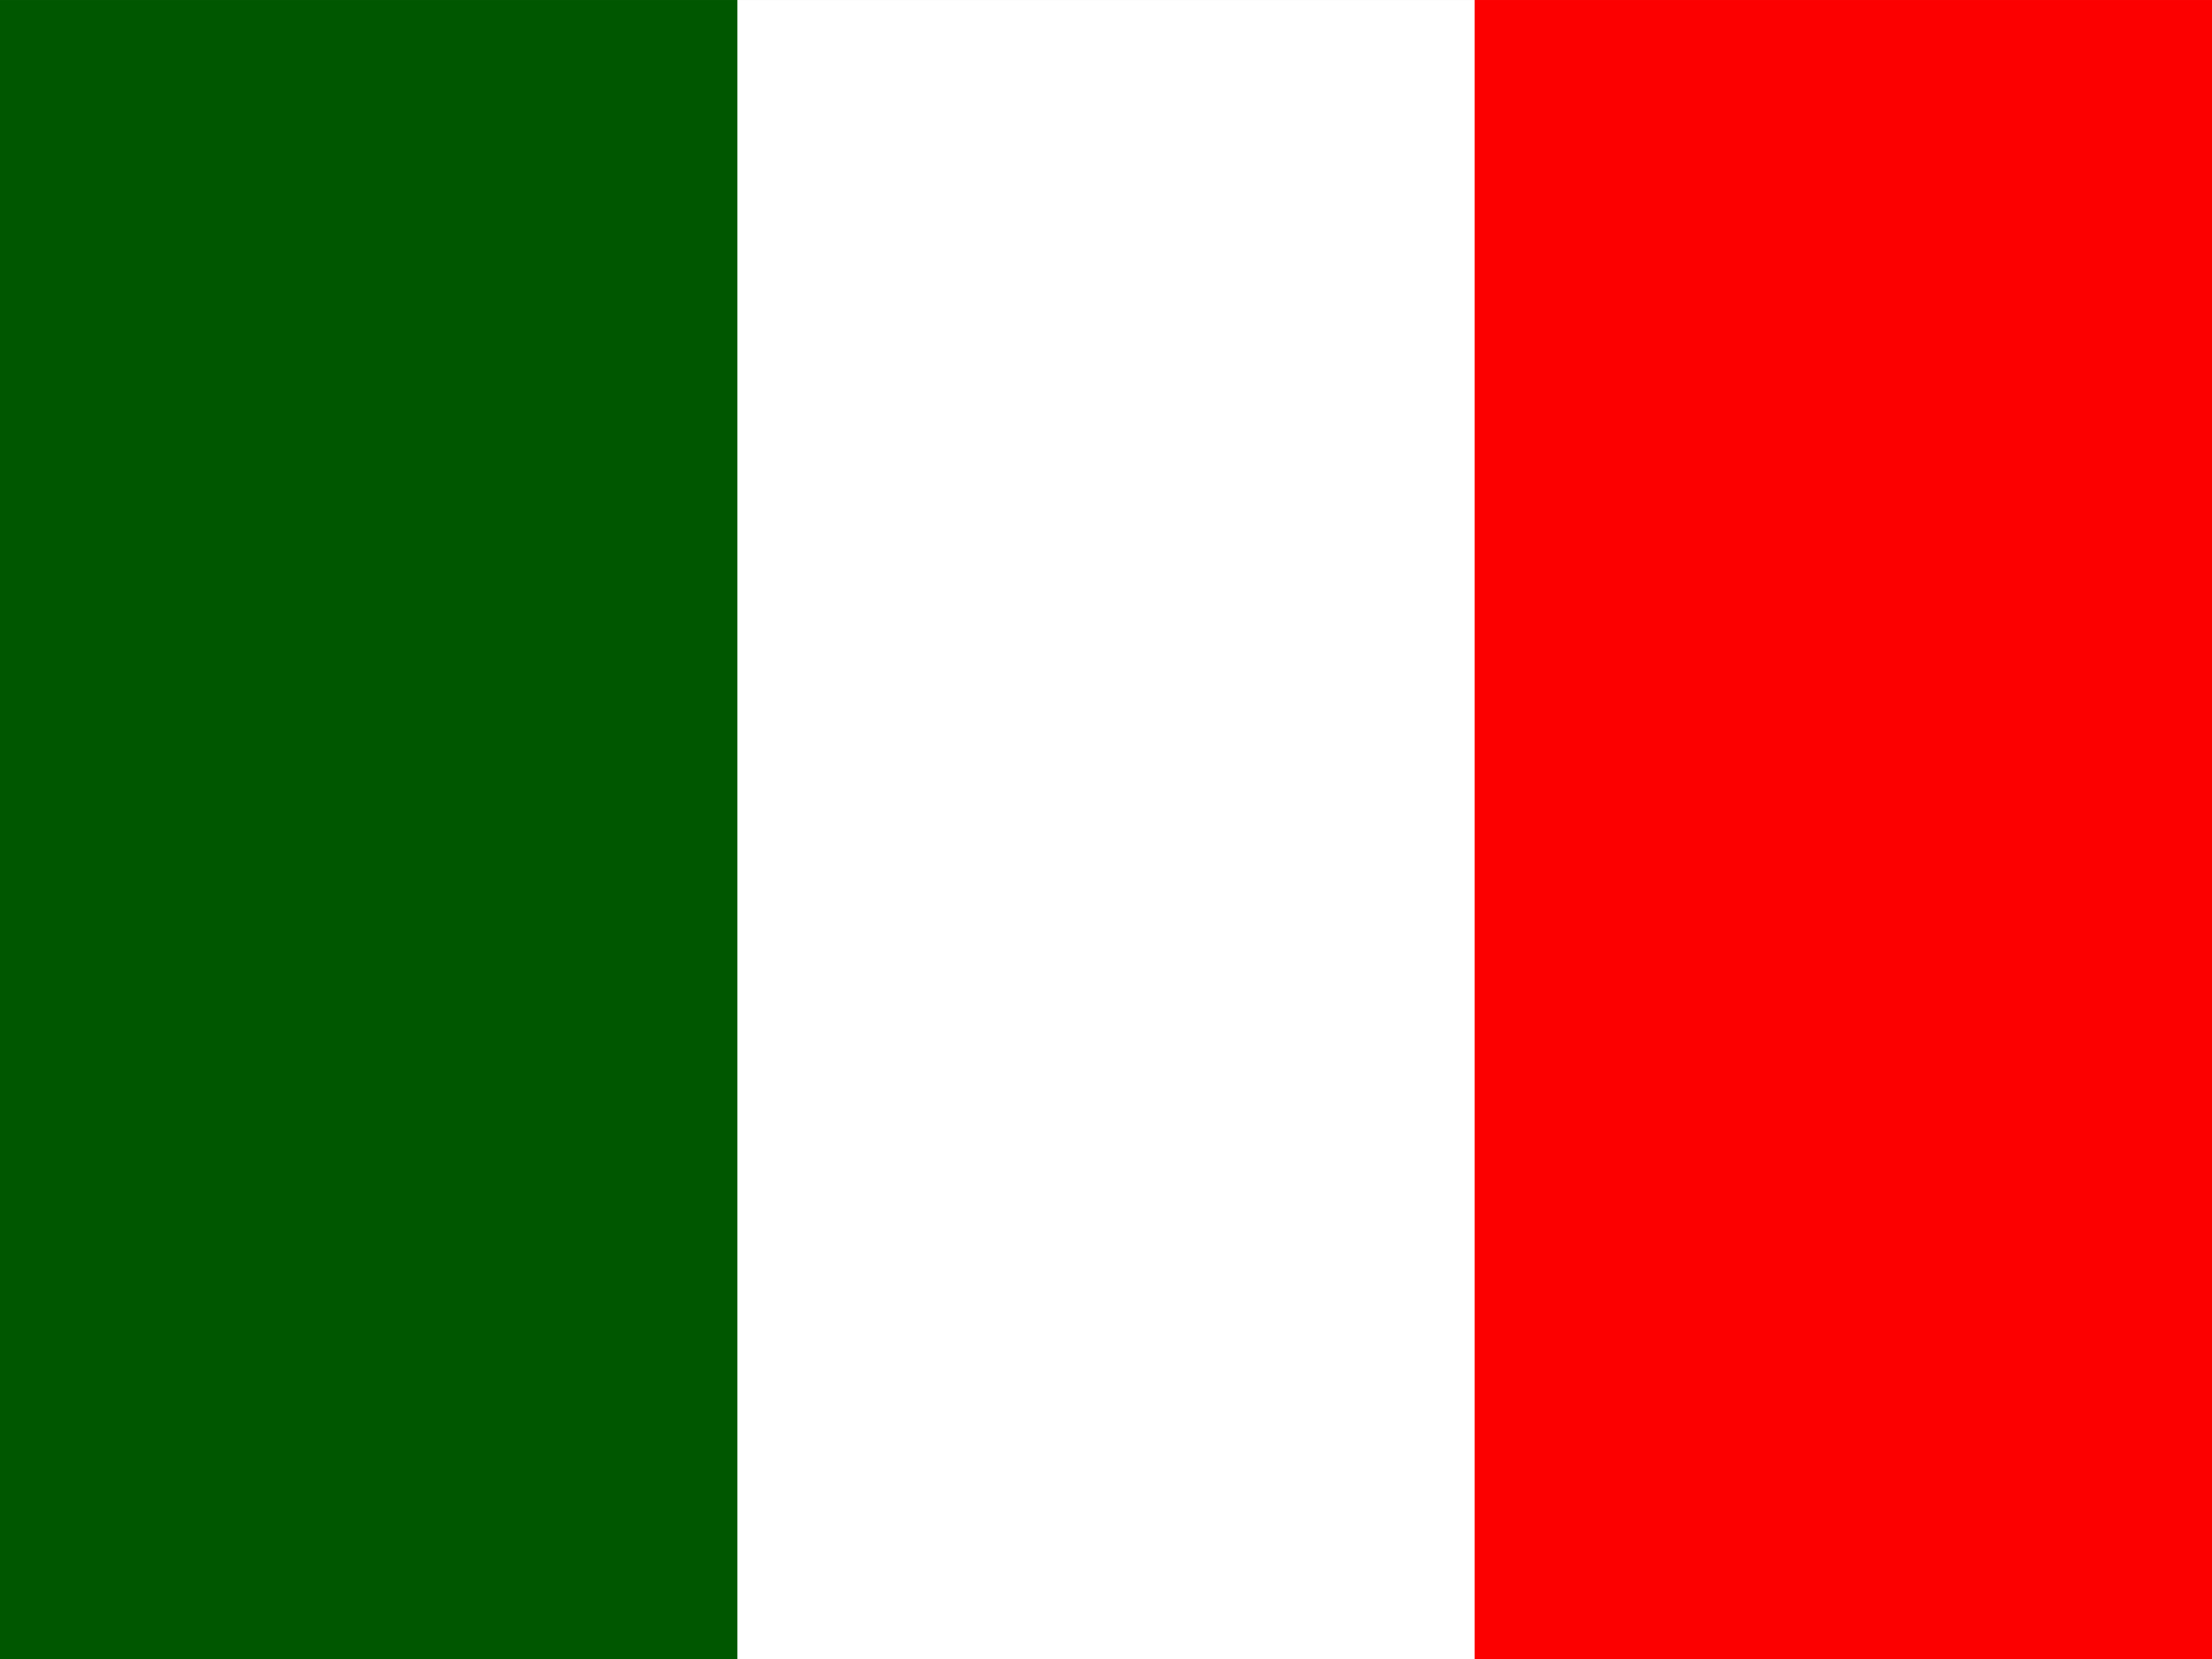 <?xml version="1.0" encoding="UTF-8" standalone="no"?>
<svg width="20px" height="15px" viewBox="0 0 20 15" version="1.1" xmlns="http://www.w3.org/2000/svg" xmlns:xlink="http://www.w3.org/1999/xlink" xmlns:sketch="http://www.bohemiancoding.com/sketch/ns">
    <rect x="0" y="0" width="20" height="15" fill="#333333" stroke="none"/>
    <!-- Generator: Sketch 3.5.1 (25234) - http://www.bohemiancoding.com/sketch -->
    <title>Page 1</title>
    <desc>Created with Sketch.</desc>
    <defs></defs>
    <g id="Page-1" stroke="none" stroke-width="1" fill="none" fill-rule="evenodd" sketch:type="MSPage">
        <g sketch:type="MSLayerGroup">
            <path d="M0,15 L20,15 L20,9.37499999e-05 L0,9.37499999e-05 L0,15 Z" id="Fill-1" fill="#FFFFFF" sketch:type="MSShapeGroup"></path>
            <path d="M0,15 L6.667,15 L6.667,9.37499999e-05 L0,9.37499999e-05 L0,15 Z" id="Fill-2" fill="#005700" sketch:type="MSShapeGroup"></path>
            <path d="M13.333,15 L20,15 L20,9.37499999e-05 L13.333,9.37499999e-05 L13.333,15 Z" id="Fill-3" fill="#FC0000" sketch:type="MSShapeGroup"></path>
        </g>
    </g>
</svg>